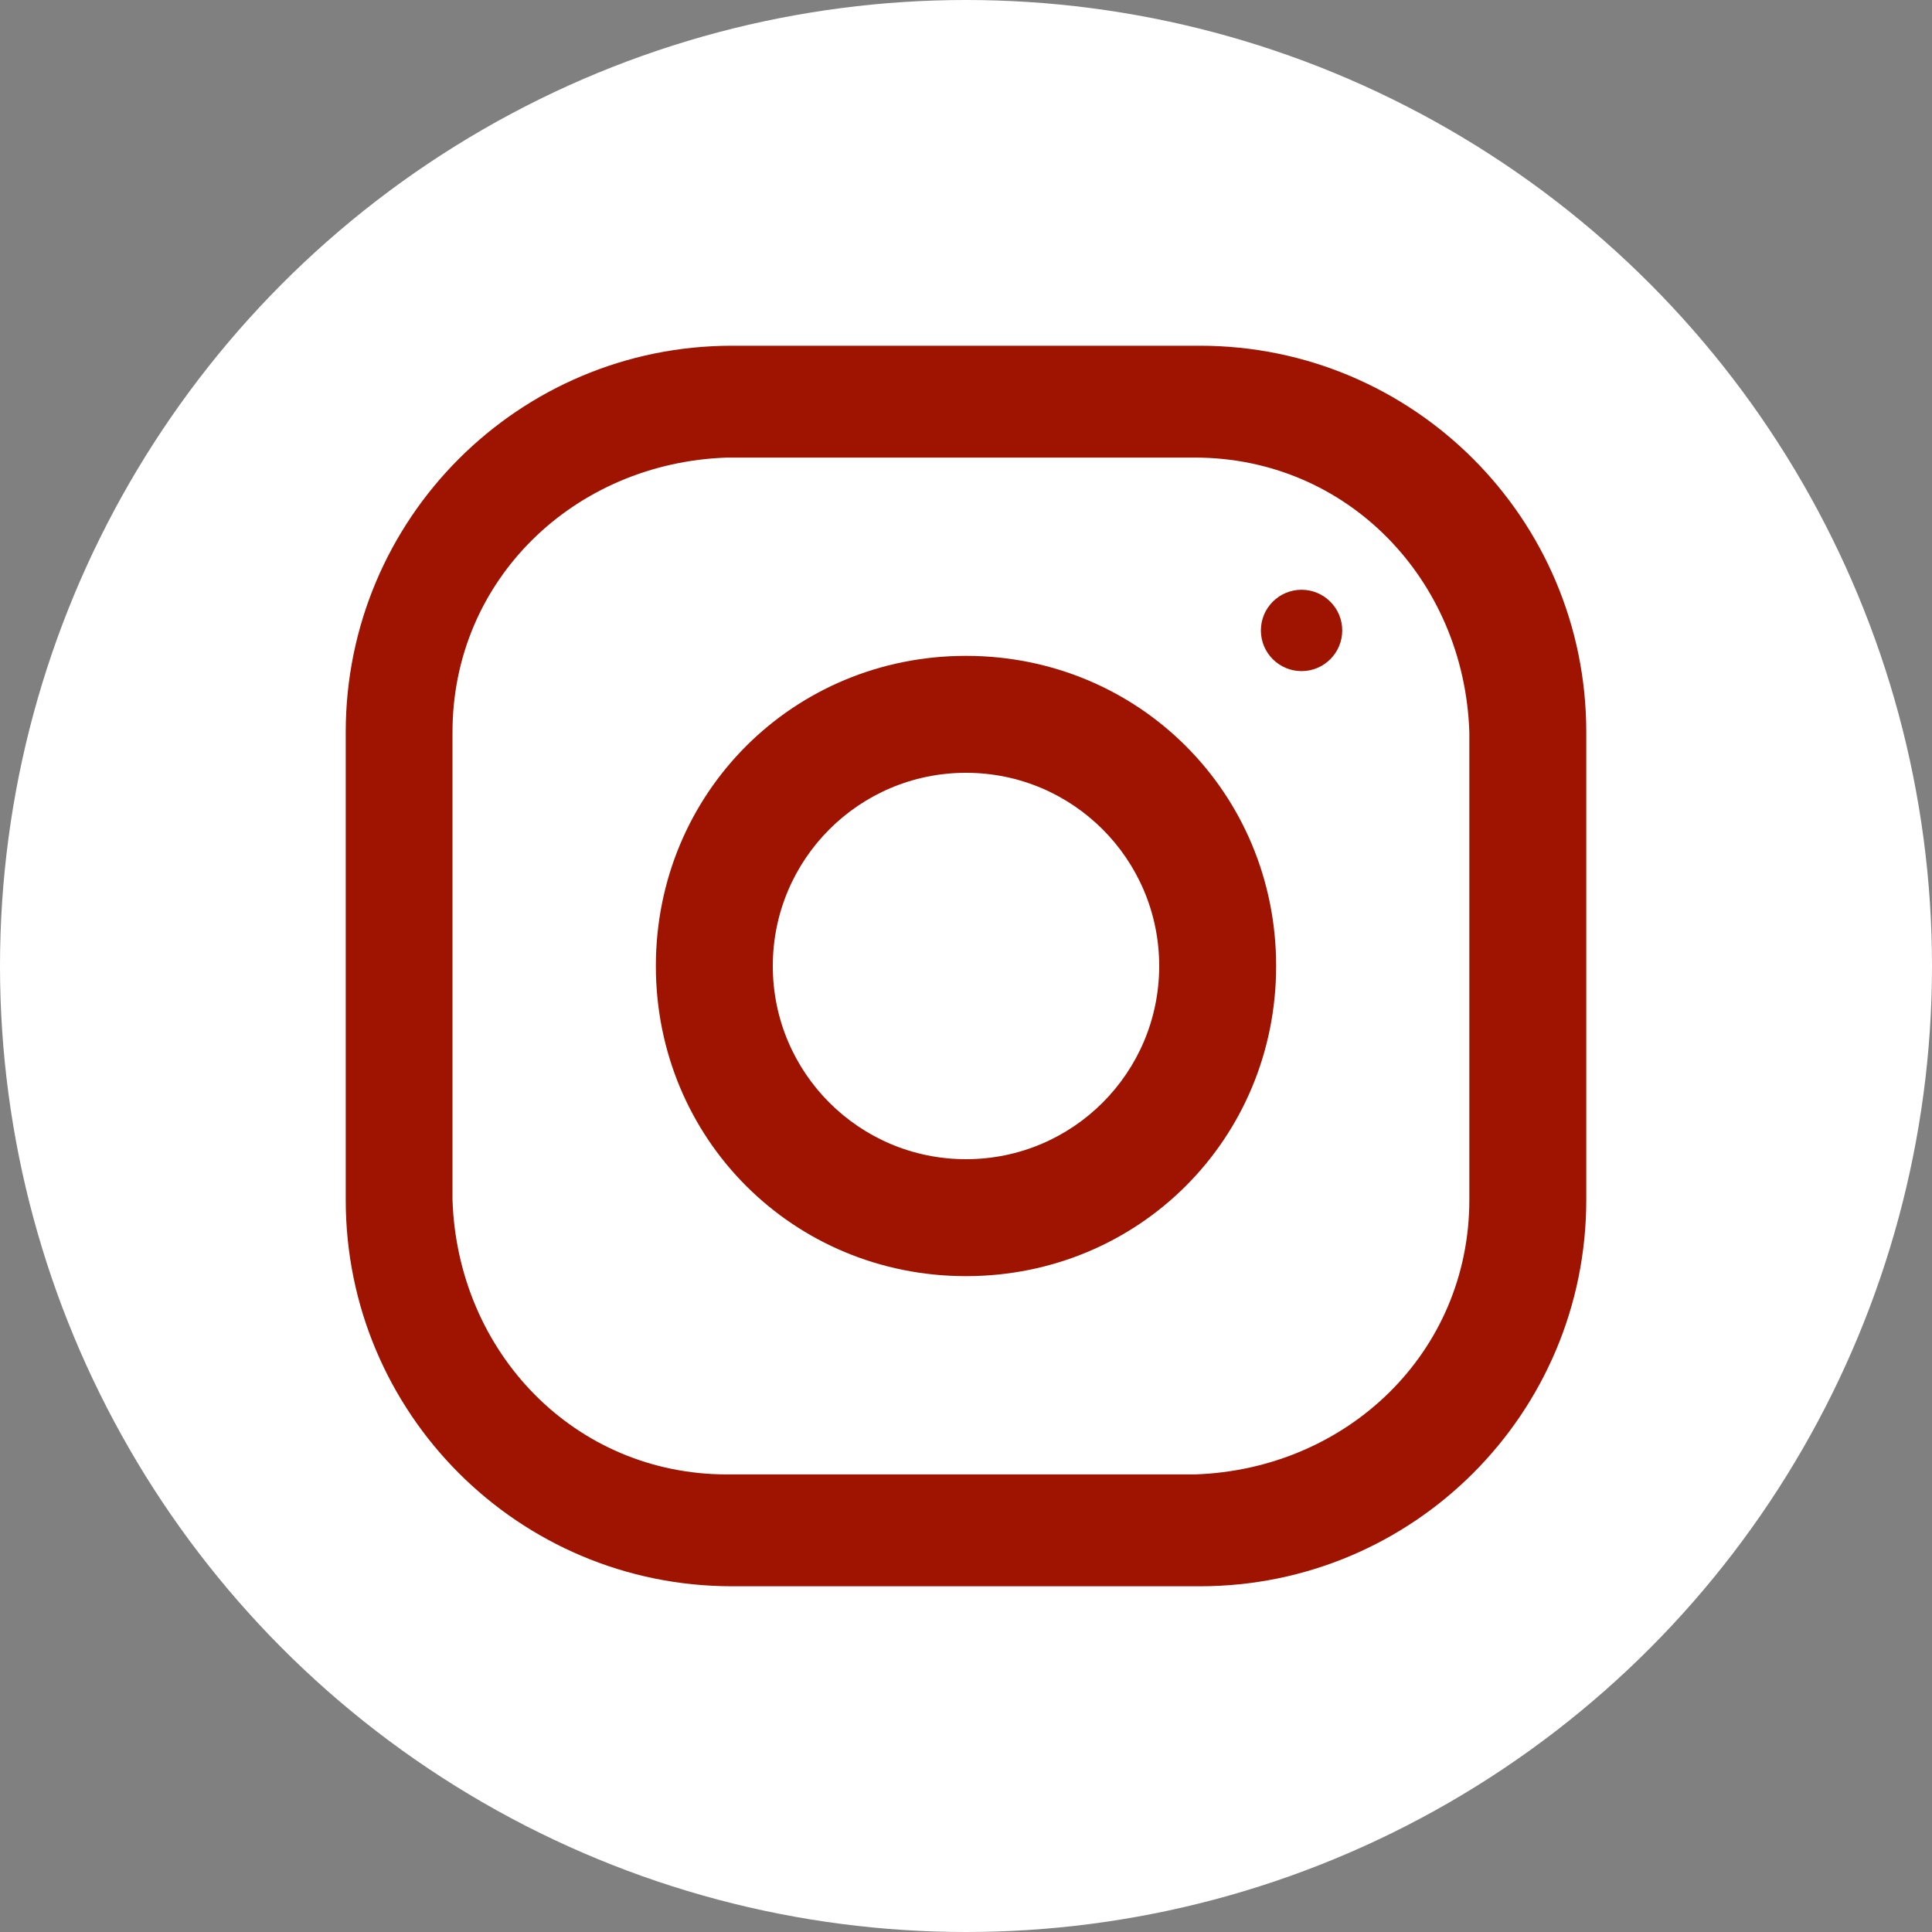 <?xml version="1.0" encoding="UTF-8"?>
<svg id="Laag_1" xmlns="http://www.w3.org/2000/svg" version="1.1" viewBox="0 0 38 38">
  <rect x="0" y="0" width="38" height="38" fill="#808080" stroke="none"/>
  <!-- Generator: Adobe Illustrator 29.0.1, SVG Export Plug-In . SVG Version: 2.1.0 Build 192)  -->
  <defs>
    <style>
      .st0 {
        fill: #fff;
      }

      .st1 {
        fill: #9e1400;
      }
    </style>
  </defs>
  <g id="icon_insta">
    <circle id="Ellipse_5" class="st0" cx="19" cy="19" r="19"/>
    <g id="instagram">
      <g id="Group_31">
        <g id="Group_30">
          <path id="Path_45" class="st1" d="M23.6,6.8h-9.2c-4.2,0-7.6,3.4-7.6,7.6v9.2c0,4.2,3.4,7.6,7.6,7.6h9.2c4.2,0,7.6-3.4,7.6-7.6v-9.2c0-4.2-3.4-7.6-7.6-7.6ZM28.9,23.6c0,3-2.4,5.3-5.4,5.4h-9.2c-3,0-5.3-2.4-5.4-5.4v-9.2c0-3,2.4-5.3,5.4-5.4h9.2c3,0,5.3,2.4,5.4,5.4v9.2Z"/>
        </g>
      </g>
      <g id="Group_33">
        <g id="Group_32">
          <path id="Path_46" class="st1" d="M19,12.9c-3.4,0-6.1,2.7-6.1,6.1s2.7,6.1,6.1,6.1,6.1-2.7,6.1-6.1-2.7-6.1-6.1-6.1h0ZM19,22.8c-2.1,0-3.8-1.7-3.8-3.8s1.7-3.8,3.8-3.8,3.8,1.7,3.8,3.8c0,2.1-1.7,3.8-3.8,3.8Z"/>
        </g>
      </g>
      <g id="Group_35">
        <g id="Group_34">
          <circle id="Ellipse_4" class="st1" cx="25.6" cy="12.4" r=".8"/>
        </g>
      </g>
    </g>
  </g>
</svg>